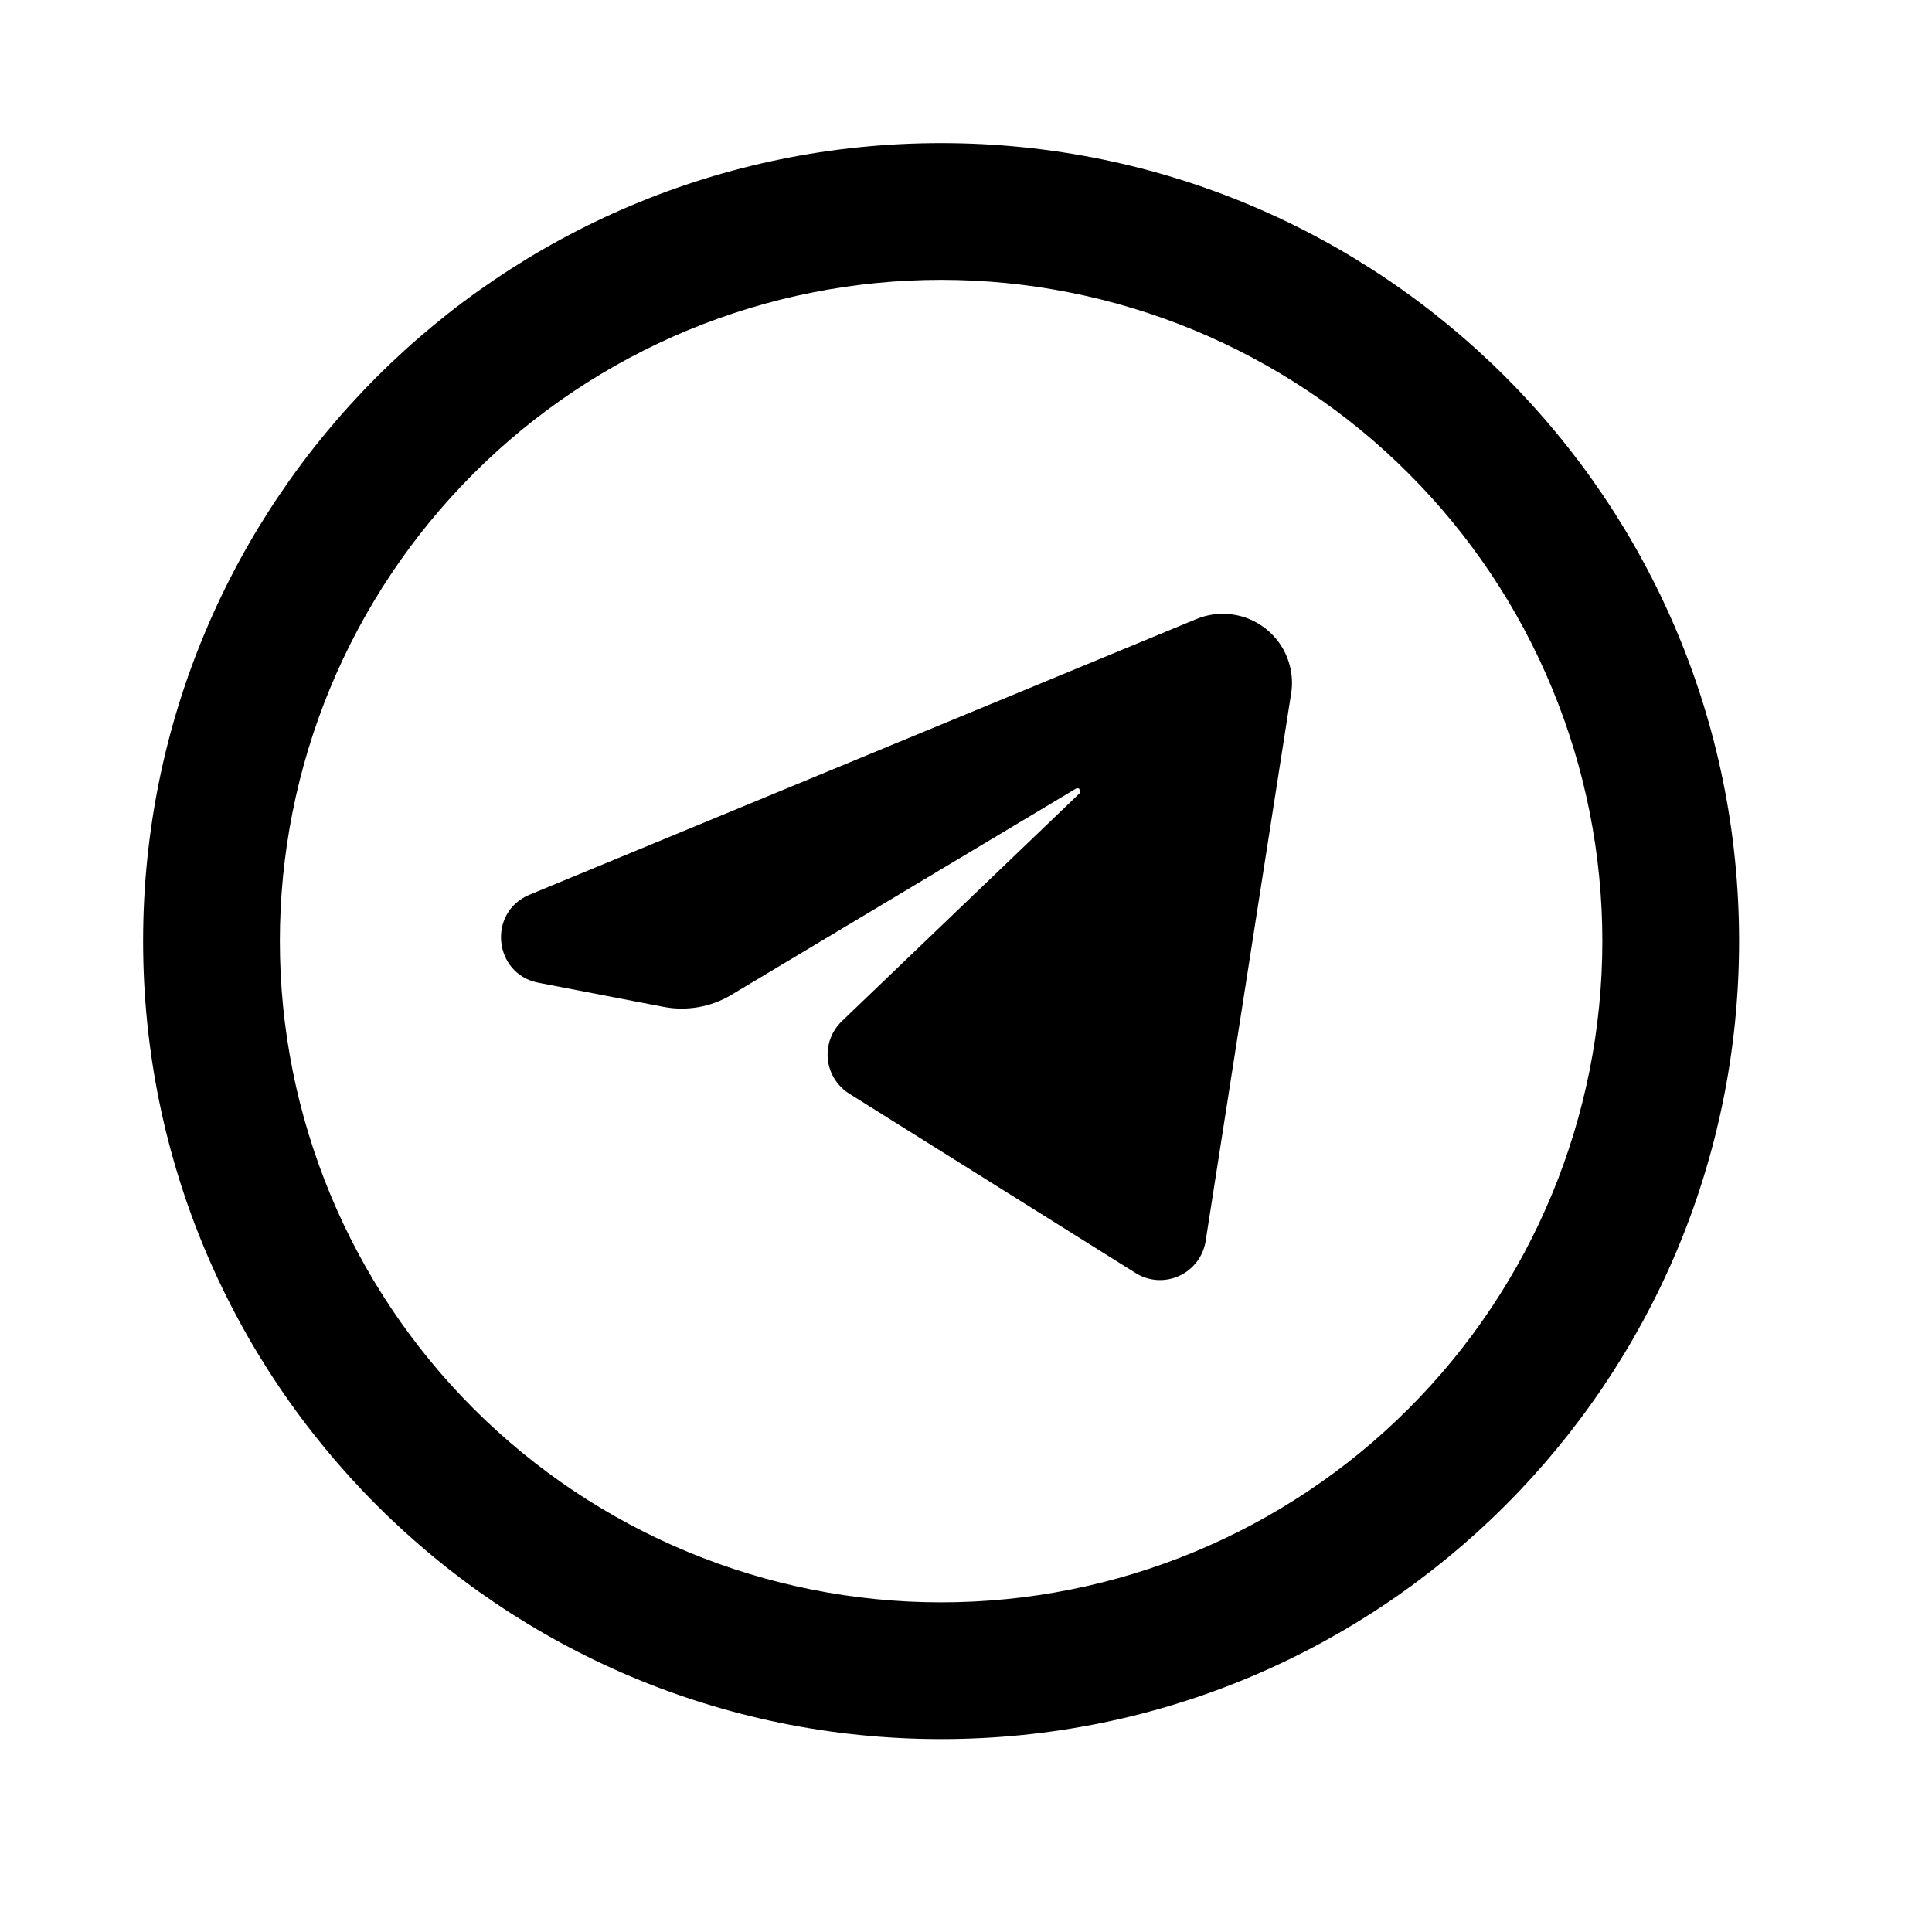 <svg width="27" height="27" viewBox="0 0 27 27" fill="none" xmlns="http://www.w3.org/2000/svg">
<path fill-rule="evenodd" clip-rule="evenodd" d="M13.152 2C6.993 2 2 6.993 2 13.152C2 19.311 6.993 24.304 13.152 24.304C19.311 24.304 24.304 19.311 24.304 13.152C24.304 6.993 19.311 2 13.152 2ZM3.911 13.152C3.911 11.938 4.15 10.737 4.614 9.616C5.079 8.494 5.759 7.476 6.618 6.618C7.476 5.759 8.494 5.079 9.616 4.614C10.737 4.15 11.938 3.911 13.152 3.911C14.365 3.911 15.567 4.15 16.688 4.614C17.809 5.079 18.828 5.759 19.686 6.618C20.544 7.476 21.225 8.494 21.689 9.616C22.154 10.737 22.393 11.938 22.393 13.152C22.393 15.603 21.419 17.953 19.686 19.686C17.953 21.419 15.603 22.393 13.152 22.393C10.701 22.393 8.351 21.419 6.618 19.686C4.885 17.953 3.911 15.603 3.911 13.152Z" fill="black"/>
<path d="M18.043 9.695L16.849 17.344C16.832 17.45 16.79 17.549 16.725 17.634C16.661 17.719 16.576 17.787 16.479 17.831C16.382 17.875 16.275 17.895 16.169 17.888C16.062 17.881 15.959 17.847 15.869 17.79L11.868 15.284C11.785 15.232 11.715 15.161 11.663 15.078C11.611 14.995 11.579 14.901 11.569 14.803C11.559 14.706 11.572 14.607 11.605 14.515C11.639 14.423 11.694 14.34 11.764 14.272L15.085 11.089C15.122 11.054 15.079 10.996 15.035 11.022L10.221 13.903C9.935 14.075 9.595 14.134 9.268 14.07L7.525 13.734C6.896 13.612 6.809 12.749 7.4 12.504L16.718 8.652C16.877 8.586 17.05 8.563 17.221 8.587C17.391 8.61 17.552 8.678 17.687 8.785C17.822 8.891 17.927 9.031 17.989 9.191C18.052 9.351 18.071 9.525 18.044 9.695" fill="black"/>
</svg>
